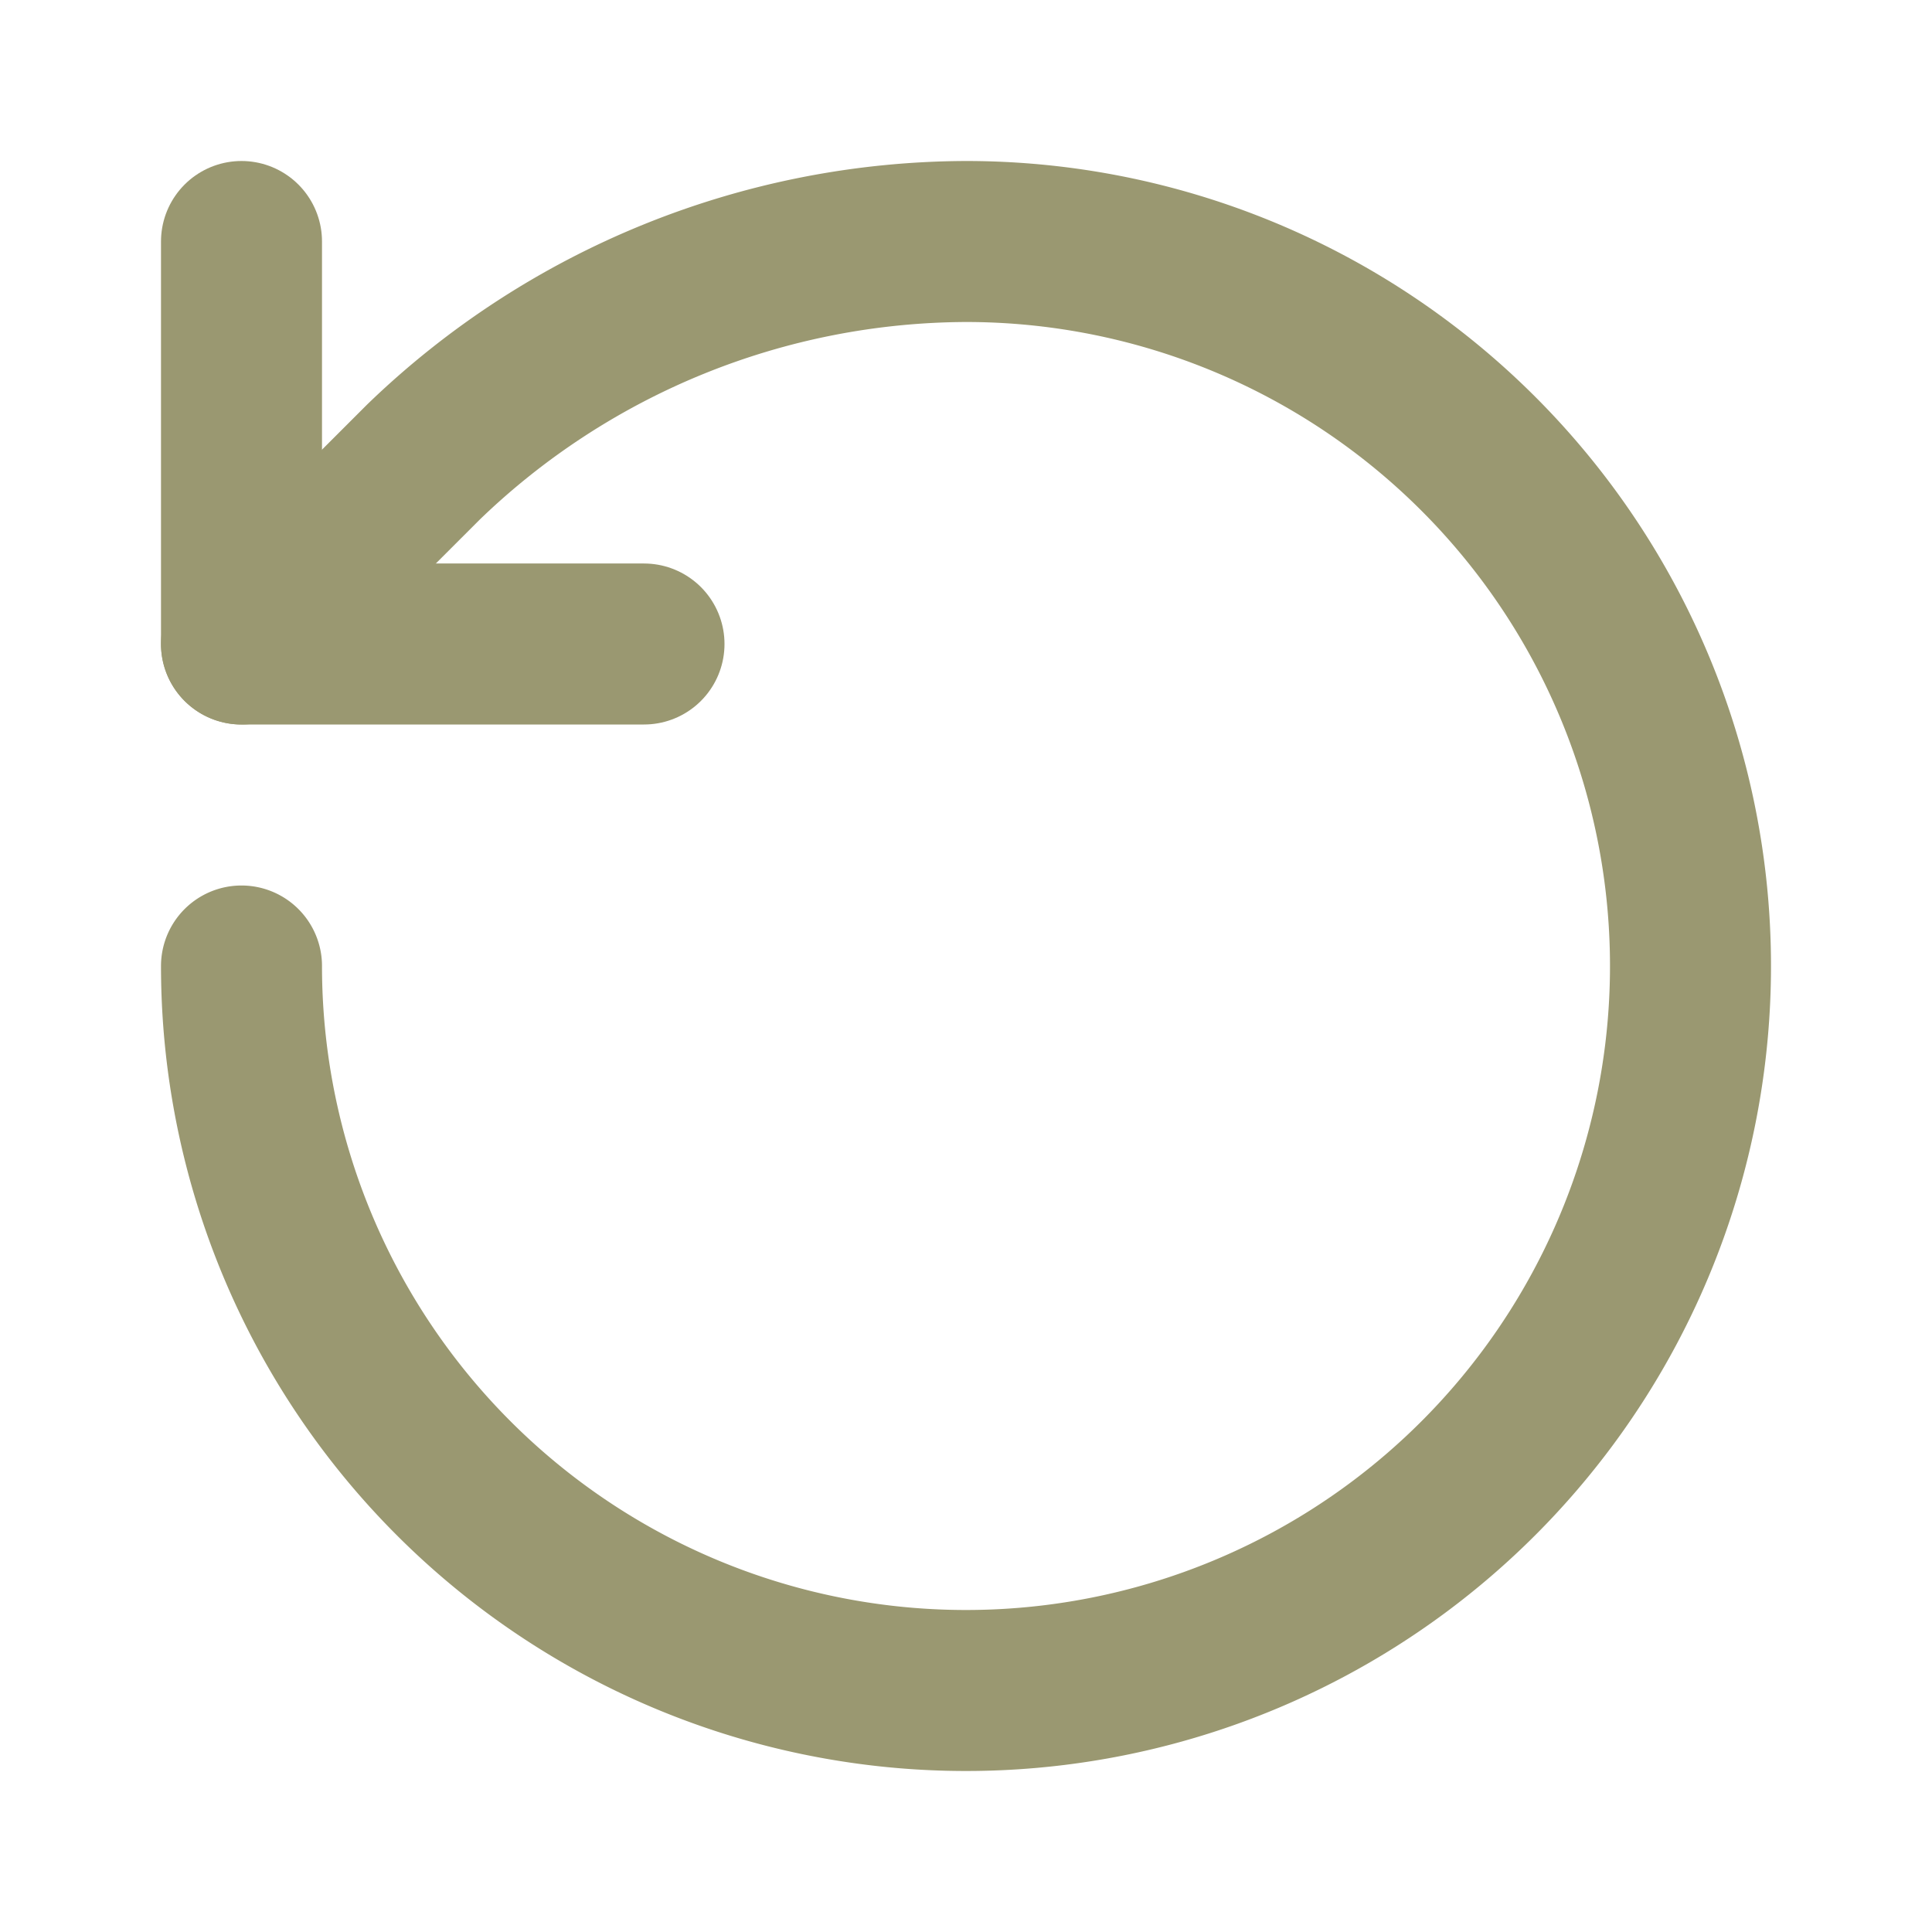 <svg xmlns="http://www.w3.org/2000/svg" width="24" height="24" viewBox="0 0 24 24" fill="none" stroke="#9A9871" stroke-width="2" stroke-linecap="round" stroke-linejoin="round">
  <path d="M3 12a9 9 0 1 0 9-9 9.75 9.75 0 0 0-6.74 2.74L3 8"></path>
  <path d="M3 3v5h5"></path>
</svg>